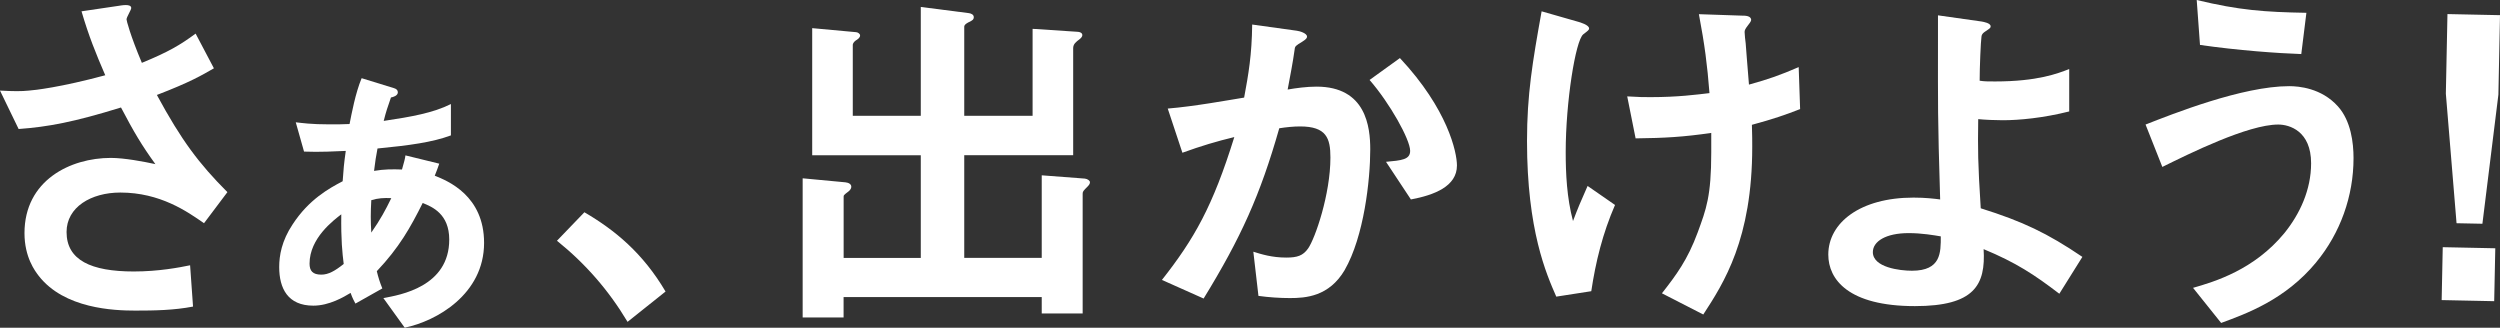 <svg width="267" height="35" viewBox="0 0 267 35" fill="none" xmlns="http://www.w3.org/2000/svg">
<rect x="0" y="0" width="267" height="35" fill="#333333" stroke="none"/>
<g clip-path="url(#clip0_386_458)">
<path d="M21.788 23.84C19.996 22.589 17.104 20.564 12.85 20.564C9.725 20.564 7.109 22.123 7.109 24.779C7.109 27.785 9.725 28.994 14.292 28.994C16.951 28.994 19.173 28.564 20.303 28.331L20.616 32.742C18.584 33.135 16.515 33.172 14.446 33.172C12.181 33.172 6.87 32.975 4.138 29.466C3.745 28.957 2.615 27.472 2.615 24.902C2.615 19.245 7.533 16.865 11.831 16.865C13.273 16.865 15.342 17.258 16.595 17.528C15.152 15.54 14.292 14.092 12.923 11.479C7.889 13.037 5.151 13.546 1.989 13.779L0 9.675C1.486 9.755 2.302 9.755 3.082 9.675C3.665 9.638 6.477 9.325 11.241 8.037C10.228 5.693 9.485 3.865 8.706 1.209L12.647 0.626C12.923 0.589 14.016 0.356 14.016 0.859C14.016 1.055 13.513 1.834 13.513 2.068C13.513 2.184 13.899 3.742 15.152 6.712C18.001 5.54 19.253 4.798 20.892 3.589L22.845 7.295C21.555 8.037 20.309 8.779 16.754 10.141C19.37 14.976 21.242 17.472 24.287 20.521L21.788 23.84Z" fill="white"/>
<path d="M43.227 35L40.943 31.834C42.748 31.503 47.979 30.62 47.979 25.583C47.979 22.859 46.174 22.086 45.143 21.681C43.816 24.331 42.638 26.43 40.243 28.963C40.391 29.589 40.575 30.178 40.833 30.804L37.96 32.423C37.812 32.129 37.665 31.908 37.444 31.282C36.707 31.724 35.16 32.644 33.466 32.644C30.74 32.644 29.819 30.804 29.819 28.521C29.819 27.307 30.077 25.724 31.256 23.957C32.987 21.307 35.123 20.129 36.597 19.356C36.67 18.215 36.744 17.405 36.928 16.117C36.081 16.153 34.055 16.264 32.471 16.19L31.587 13.061C32.25 13.135 33.208 13.282 35.197 13.282C36.007 13.282 36.597 13.282 37.333 13.245C37.554 12.141 37.96 9.933 38.623 8.35L42.085 9.417C42.343 9.491 42.49 9.638 42.49 9.859C42.49 10.227 41.975 10.374 41.754 10.411C41.385 11.479 41.238 11.883 40.98 12.914C43.927 12.472 46.242 12.068 48.157 11.111V14.46C46.168 15.196 43.737 15.528 40.317 15.859C40.133 16.89 40.096 17.037 39.949 18.252C41.017 18.067 41.901 18.067 42.932 18.104C43.154 17.331 43.264 16.926 43.301 16.595L46.911 17.479C46.727 18.031 46.69 18.104 46.432 18.767C47.832 19.319 51.7 20.902 51.7 25.939C51.7 31.423 46.616 34.294 43.233 34.994L43.227 35ZM36.449 22.89C35.639 23.515 33.06 25.43 33.06 28.153C33.06 28.926 33.392 29.331 34.313 29.331C35.086 29.331 35.786 28.926 36.707 28.19C36.56 26.976 36.413 25.65 36.449 22.89ZM39.654 21.38C39.58 22.706 39.58 23.589 39.654 24.84C40.649 23.405 41.164 22.448 41.791 21.16C41.017 21.123 40.354 21.16 39.654 21.38Z" fill="white"/>
<path d="M62.413 22.669C65.691 24.583 68.662 27.037 71.081 31.135L67.023 34.374C64.991 30.982 62.535 28.172 59.484 25.712L62.413 22.669Z" fill="white"/>
<path d="M116.175 19.902C115.708 20.368 115.628 20.448 115.628 20.681V33.478H111.257V31.724H90.095V33.908H85.724V19.043L90.291 19.472C90.641 19.509 90.918 19.669 90.918 19.939C90.918 20.209 90.684 20.405 90.568 20.485C90.101 20.834 90.101 20.877 90.101 20.994V27.546H98.34V16.583H86.743V3.006L91.427 3.436C91.587 3.436 91.857 3.595 91.857 3.785C91.857 4.018 91.624 4.172 91.507 4.252C91.114 4.485 91.077 4.718 91.077 4.798V12.368H98.34V0.742L103.491 1.405C103.724 1.442 104 1.558 104 1.834C104 2.11 103.804 2.184 103.608 2.301C103.337 2.417 102.981 2.613 102.981 2.847V12.368H110.281V3.08L115.045 3.393C115.321 3.393 115.592 3.509 115.592 3.742C115.592 3.975 115.358 4.135 115.321 4.172C114.892 4.485 114.615 4.718 114.615 5.147V16.577H102.981V27.54H111.257V18.724L115.862 19.074C116.175 19.11 116.408 19.307 116.408 19.466C116.408 19.663 116.255 19.816 116.175 19.896V19.902Z" fill="white"/>
<path d="M143.618 28.834C141.942 31.681 139.443 31.834 137.761 31.834C136.705 31.834 135.495 31.755 134.402 31.601L133.856 26.883C134.716 27.153 135.845 27.509 137.368 27.509C138.54 27.509 139.16 27.313 139.707 26.534C140.45 25.479 142.089 20.761 142.089 16.822C142.089 14.755 141.659 13.503 138.847 13.503C138.147 13.503 137.362 13.583 136.625 13.699C134.593 20.84 132.524 25.405 128.546 31.883L124.094 29.896C127.533 25.528 129.522 22.055 131.824 14.638C129.908 15.104 128.312 15.577 126.28 16.313L124.715 11.595C127.563 11.362 131.155 10.699 132.874 10.423C133.34 7.926 133.696 5.859 133.733 2.62L138.497 3.282C138.81 3.319 139.59 3.552 139.59 3.908C139.59 4.061 139.51 4.178 139.081 4.454C138.381 4.883 138.301 4.92 138.264 5.313C138.068 6.718 137.797 8.086 137.521 9.564C138.381 9.411 139.553 9.252 140.603 9.252C145.914 9.252 146.343 13.583 146.343 15.963C146.343 19.202 145.68 25.245 143.611 28.84L143.618 28.834ZM150.684 21.301L148.026 17.282C149.702 17.129 150.604 17.049 150.604 16.11C150.604 14.902 148.419 11 146.27 8.54L149.511 6.202C154.625 11.663 155.602 16.27 155.602 17.675C155.602 19.902 153.183 20.834 150.684 21.301Z" fill="white"/>
<path d="M169.962 31.098L166.21 31.681C165.154 29.264 163.085 24.62 163.085 15.061C163.085 10.104 163.669 6.632 164.645 1.209L168.586 2.337C168.703 2.374 169.716 2.65 169.716 3.043C169.716 3.196 169.599 3.276 169.09 3.669C168.267 4.331 167.217 10.883 167.217 16.233C167.217 18.534 167.334 21.11 167.997 23.607C168.543 22.166 168.777 21.62 169.556 19.859L172.485 21.89C171.159 24.933 170.416 27.976 169.949 31.098H169.962ZM187.103 13.344C187.139 14.515 187.139 15.018 187.139 15.681C187.139 25.552 184.094 30.233 181.909 33.589L177.494 31.325C179.017 29.374 180.226 27.773 181.319 24.81C182.216 22.35 182.762 20.988 182.762 16.264V14.196C179.797 14.626 177.844 14.742 174.683 14.779L173.786 10.294C175.039 10.374 175.579 10.374 176.285 10.374C179.214 10.374 181.203 10.104 182.572 9.945C182.338 6.939 182.062 4.791 181.442 1.515L186.01 1.669C186.36 1.669 187.023 1.669 187.023 2.135C187.023 2.288 186.789 2.564 186.673 2.718C186.403 3.068 186.323 3.227 186.323 3.417C186.323 3.607 186.403 4.429 186.439 4.626C186.439 4.779 186.636 7.086 186.789 9.037C188.901 8.454 190.111 8.025 192.1 7.166L192.253 11.65C190.651 12.276 189.405 12.706 187.103 13.331V13.344Z" fill="white"/>
<path d="M219.93 31.368C217.271 29.337 215.325 28.049 211.85 26.607C212.084 30.43 210.874 32.693 204.514 32.693C197.41 32.693 195.262 29.847 195.262 27.19C195.262 23.798 198.657 21.104 204.36 21.104C205.649 21.104 206.589 21.221 207.209 21.301C206.933 12.252 206.976 11.233 206.976 4.405V1.638L211.66 2.301C211.856 2.344 212.599 2.46 212.599 2.81C212.599 2.969 212.562 3.006 212.09 3.319C211.856 3.479 211.66 3.595 211.623 3.902C211.543 4.411 211.427 7.258 211.427 8.62C211.973 8.699 212.206 8.699 213.066 8.699C217.633 8.699 219.782 7.841 220.992 7.374V11.902C218.18 12.607 215.644 12.841 213.889 12.841C213.109 12.841 212.053 12.798 211.273 12.724C211.23 16.037 211.23 17.288 211.543 22.245C216.031 23.65 218.653 24.902 222.398 27.436L219.936 31.374L219.93 31.368ZM203.845 24.896C201.389 24.896 200.02 25.791 200.02 26.926C200.02 28.564 202.905 28.914 204.194 28.914C207.319 28.914 207.276 26.963 207.276 25.245C206.577 25.129 205.287 24.896 203.838 24.896H203.845Z" fill="white"/>
<path d="M247.372 28.012C244.051 32.031 239.876 33.509 237.218 34.491L234.216 30.742C236.518 30.08 240.736 28.828 243.977 24.89C245.617 22.859 246.826 20.282 246.826 17.436C246.826 14 244.524 13.301 243.314 13.301C240.073 13.301 233.786 16.423 230.937 17.828L229.145 13.301C232.036 12.172 239.49 9.202 244.487 9.202C245.5 9.202 247.925 9.399 249.681 11.35C251.087 12.908 251.357 15.252 251.357 16.89C251.357 20.945 249.951 24.89 247.372 28.006V28.012ZM245.776 5.773C243.314 5.693 238.98 5.38 234.959 4.798L234.609 0C239.14 1.092 241.835 1.288 246.323 1.368L245.776 5.779V5.773Z" fill="white"/>
<path d="M267 1.613L266.828 10.11L265.121 23.896L262.359 23.84L261.217 10L261.389 1.503L267 1.62V1.613ZM266.497 26.515L266.38 32.166L260.769 32.049L260.885 26.399L266.497 26.515Z" fill="white"/>
</g>
<defs>
<clipPath id="clip0_386_458">
<rect width="267" height="35" fill="white"/>
</clipPath>
</defs>
</svg>

